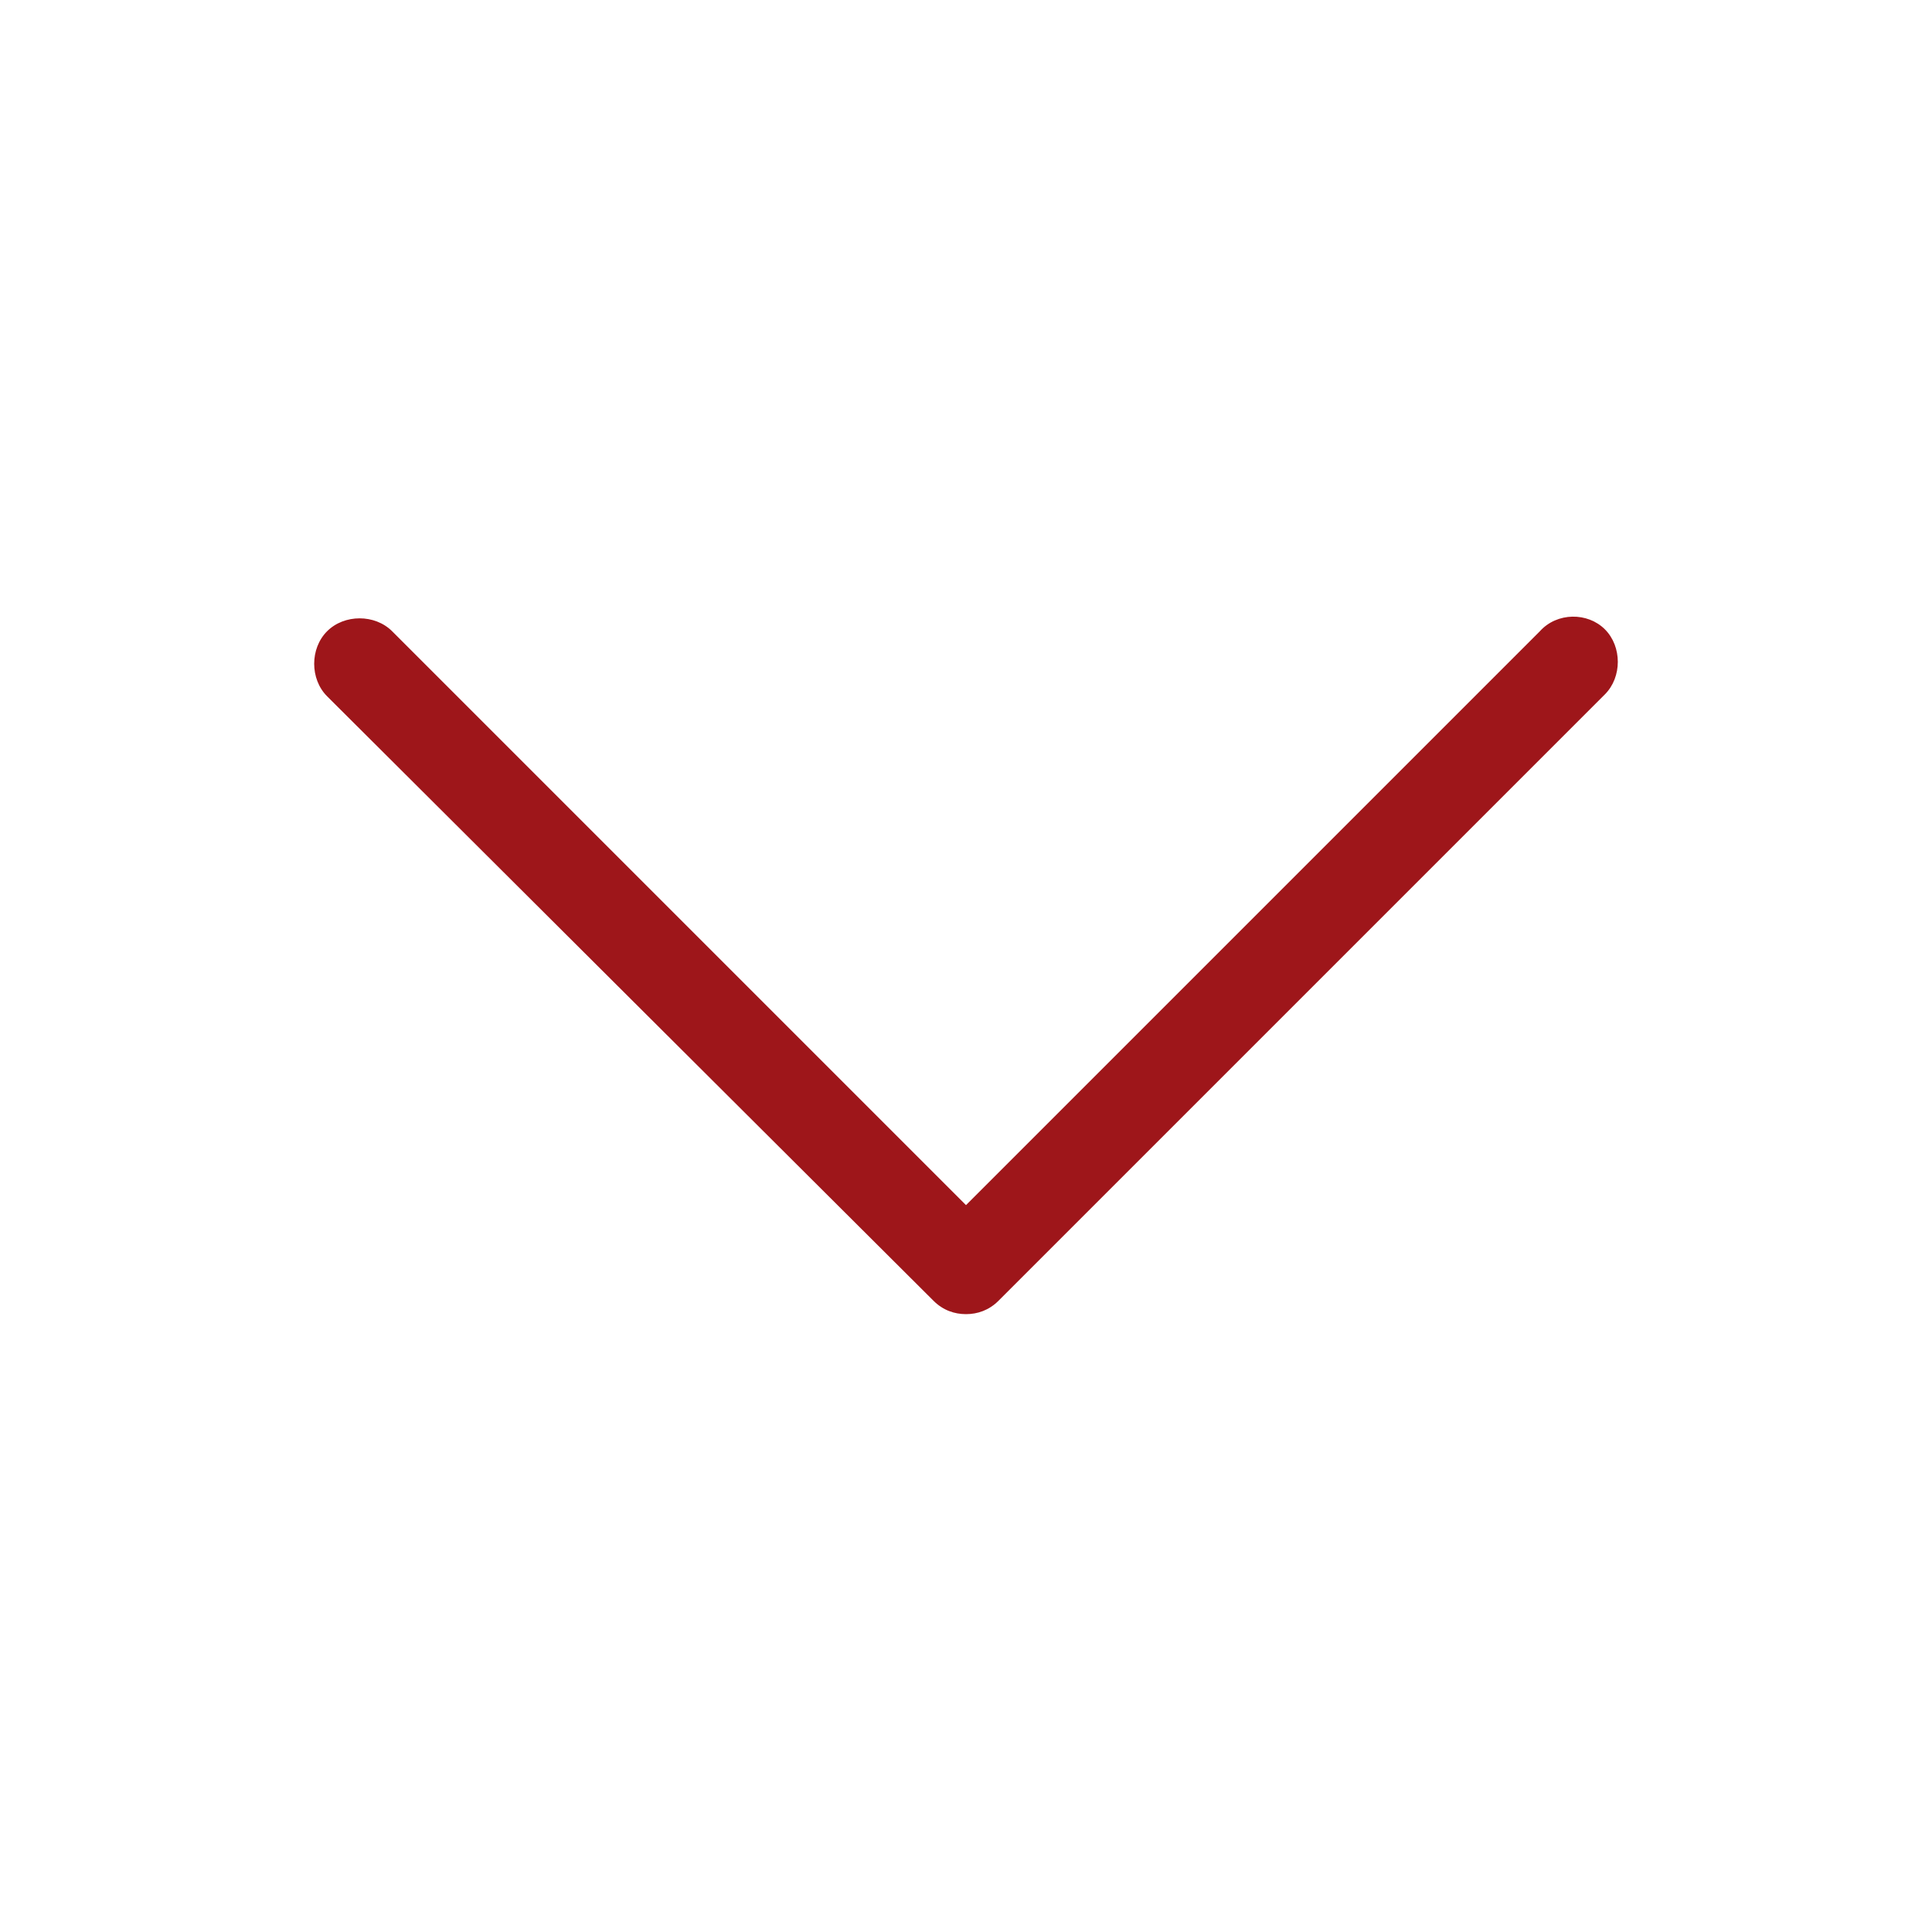 <svg xmlns="http://www.w3.org/2000/svg" viewBox="0 0 101 101" id="down"><path d="m80.5 33-30 30-30-30c-.9-.9-2.5-.9-3.4 0s-.9 2.5 0 3.4L48.8 68c.5.5 1.1.7 1.7.7.6 0 1.2-.2 1.7-.7l31.7-31.7c.9-.9.9-2.5 0-3.4s-2.5-.9-3.4.1z" fill="#9e161a"/></svg>